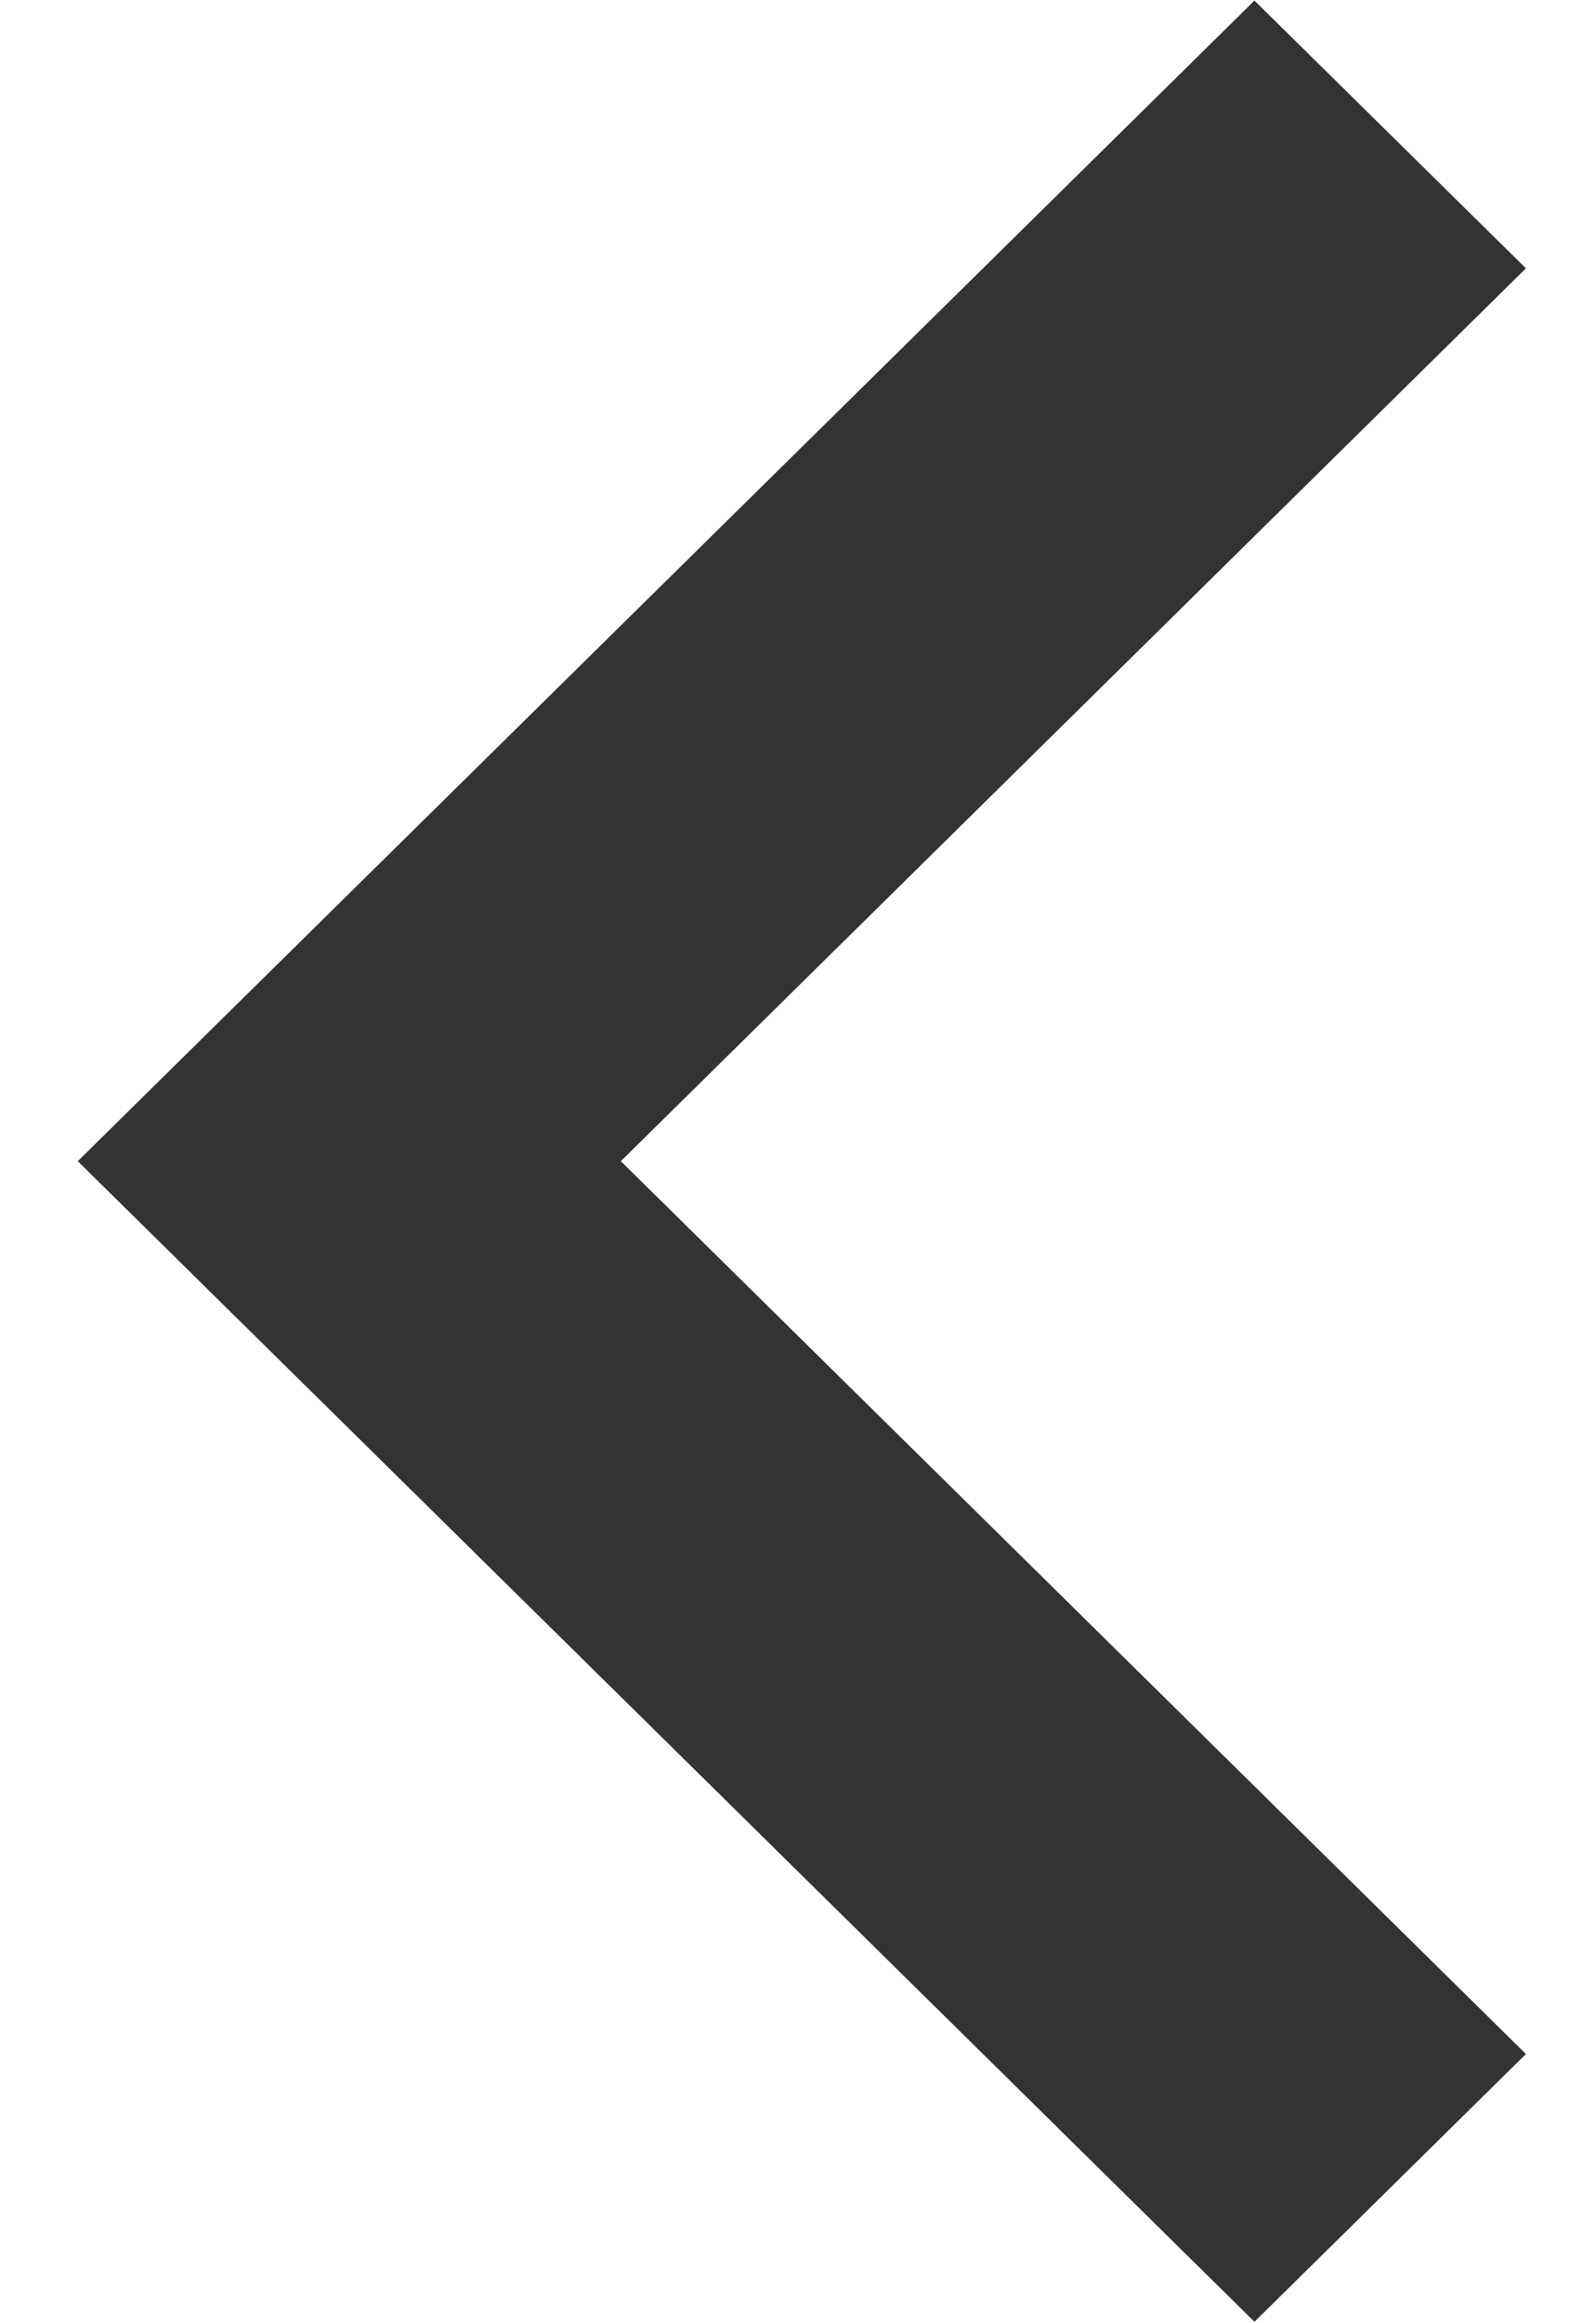 <svg 
 xmlns="http://www.w3.org/2000/svg"
 xmlns:xlink="http://www.w3.org/1999/xlink"
 width="11px" height="16px" viewBox="0 0 11 16" fill="rgb(51, 51, 51)">
<path fill-rule="evenodd" 
 d="M10.517,14.146 L8.646,15.990 L0.536,7.997 L2.408,6.152 L2.408,6.152 L8.646,0.004 L10.517,1.848 L4.279,7.997 L10.517,14.146 Z"/>
</svg>